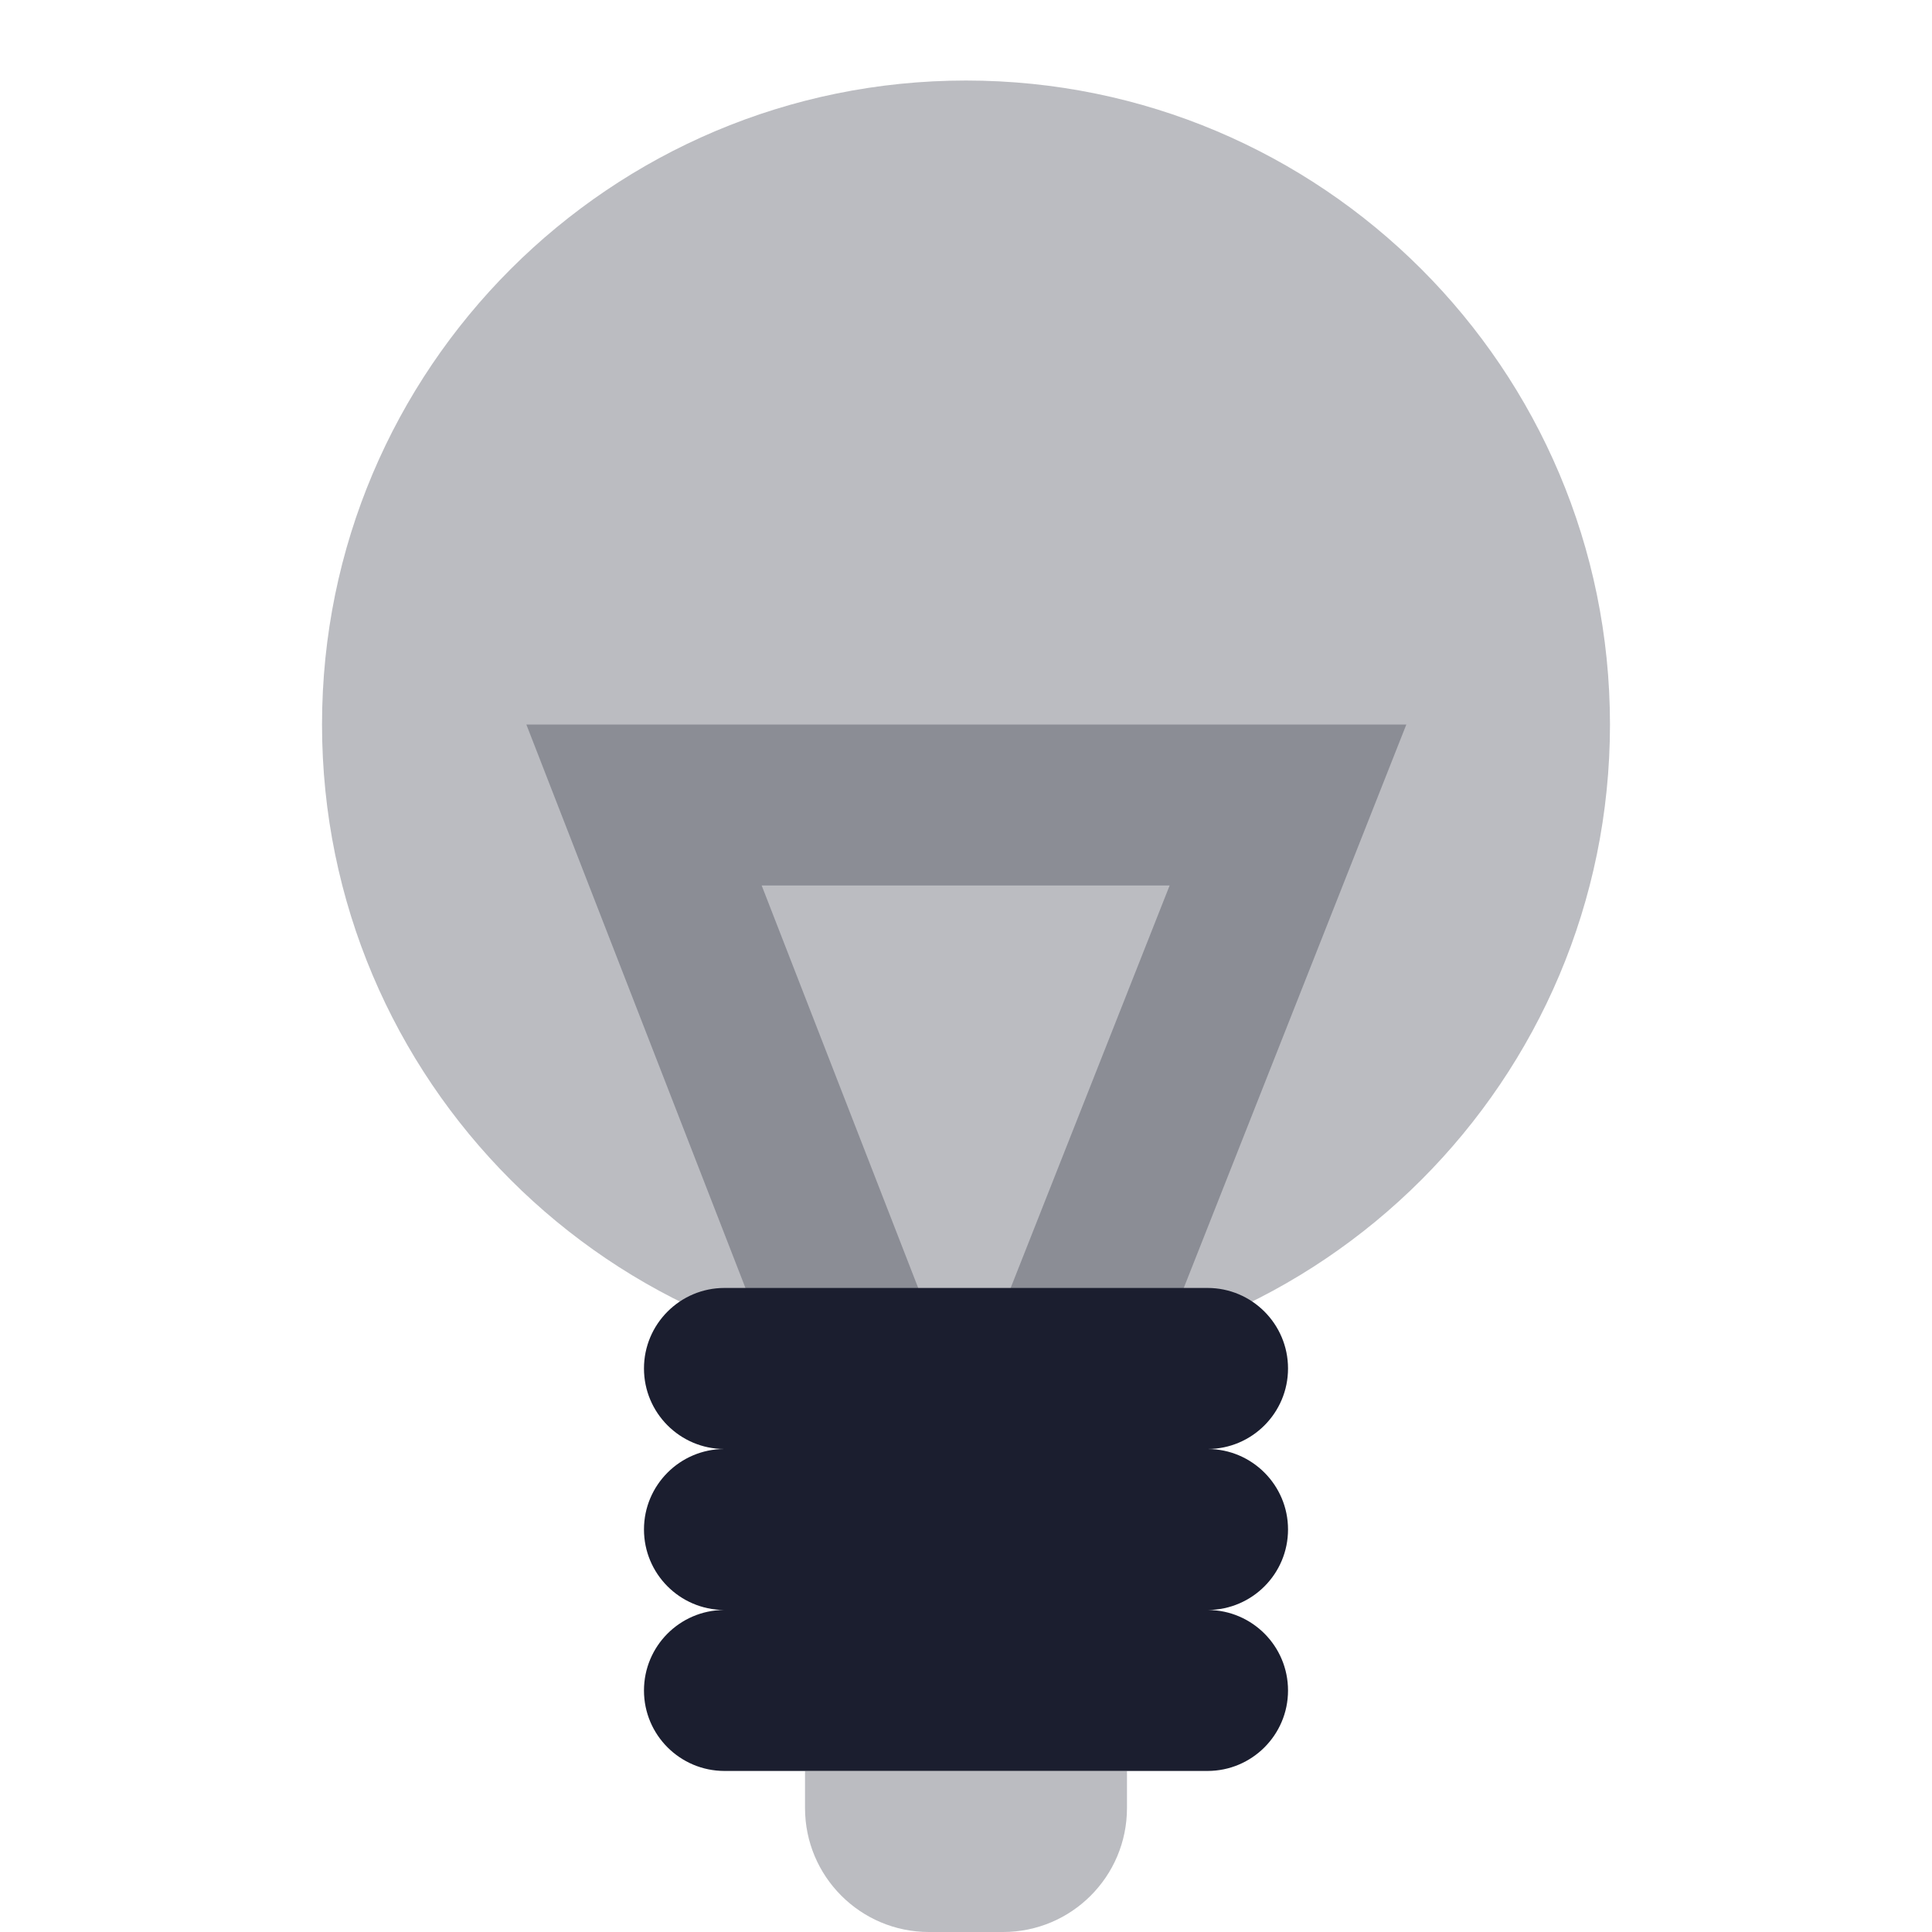 <?xml version="1.0" encoding="utf-8"?><svg width="25" height="25" viewBox="0 0 25 25" fill="none" xmlns="http://www.w3.org/2000/svg">
<path opacity="0.3" fill-rule="evenodd" clip-rule="evenodd" d="M12.5 17.708C17.102 17.708 20.833 13.977 20.833 9.375C20.833 4.772 17.102 1.042 12.5 1.042C7.898 1.042 4.167 4.772 4.167 9.375C4.167 13.977 7.898 17.708 12.5 17.708Z" fill="#1B1E2F"/>
<path opacity="0.3" fill-rule="evenodd" clip-rule="evenodd" d="M6.811 9.375L11.008 20.169L12.475 19.599L13.932 20.174L18.198 9.375H6.811ZM9.856 11.458H15.135L12.475 18.192L9.856 11.458Z" fill="#1B1E2F"/>
<path opacity="0.3" d="M10.417 22.916H14.583V23.396C14.583 24.282 13.865 25 12.979 25H12.021C11.135 25 10.417 24.282 10.417 23.396V22.916Z" fill="#1B1E2F"/>
<path fill-rule="evenodd" clip-rule="evenodd" d="M8.333 17.708C8.333 17.133 8.8 16.666 9.375 16.666H15.625C16.2 16.666 16.667 17.133 16.667 17.708C16.667 18.282 16.202 18.748 15.629 18.75C16.202 18.752 16.667 19.218 16.667 19.791C16.667 20.364 16.205 20.828 15.634 20.833C16.205 20.838 16.667 21.302 16.667 21.875C16.667 22.45 16.2 22.916 15.625 22.916H9.375C8.8 22.916 8.333 22.45 8.333 21.875C8.333 21.302 8.795 20.838 9.366 20.833C8.795 20.828 8.333 20.364 8.333 19.791C8.333 19.218 8.798 18.752 9.371 18.75C8.798 18.748 8.333 18.282 8.333 17.708Z" fill="#1B1E2F"/>
</svg>
